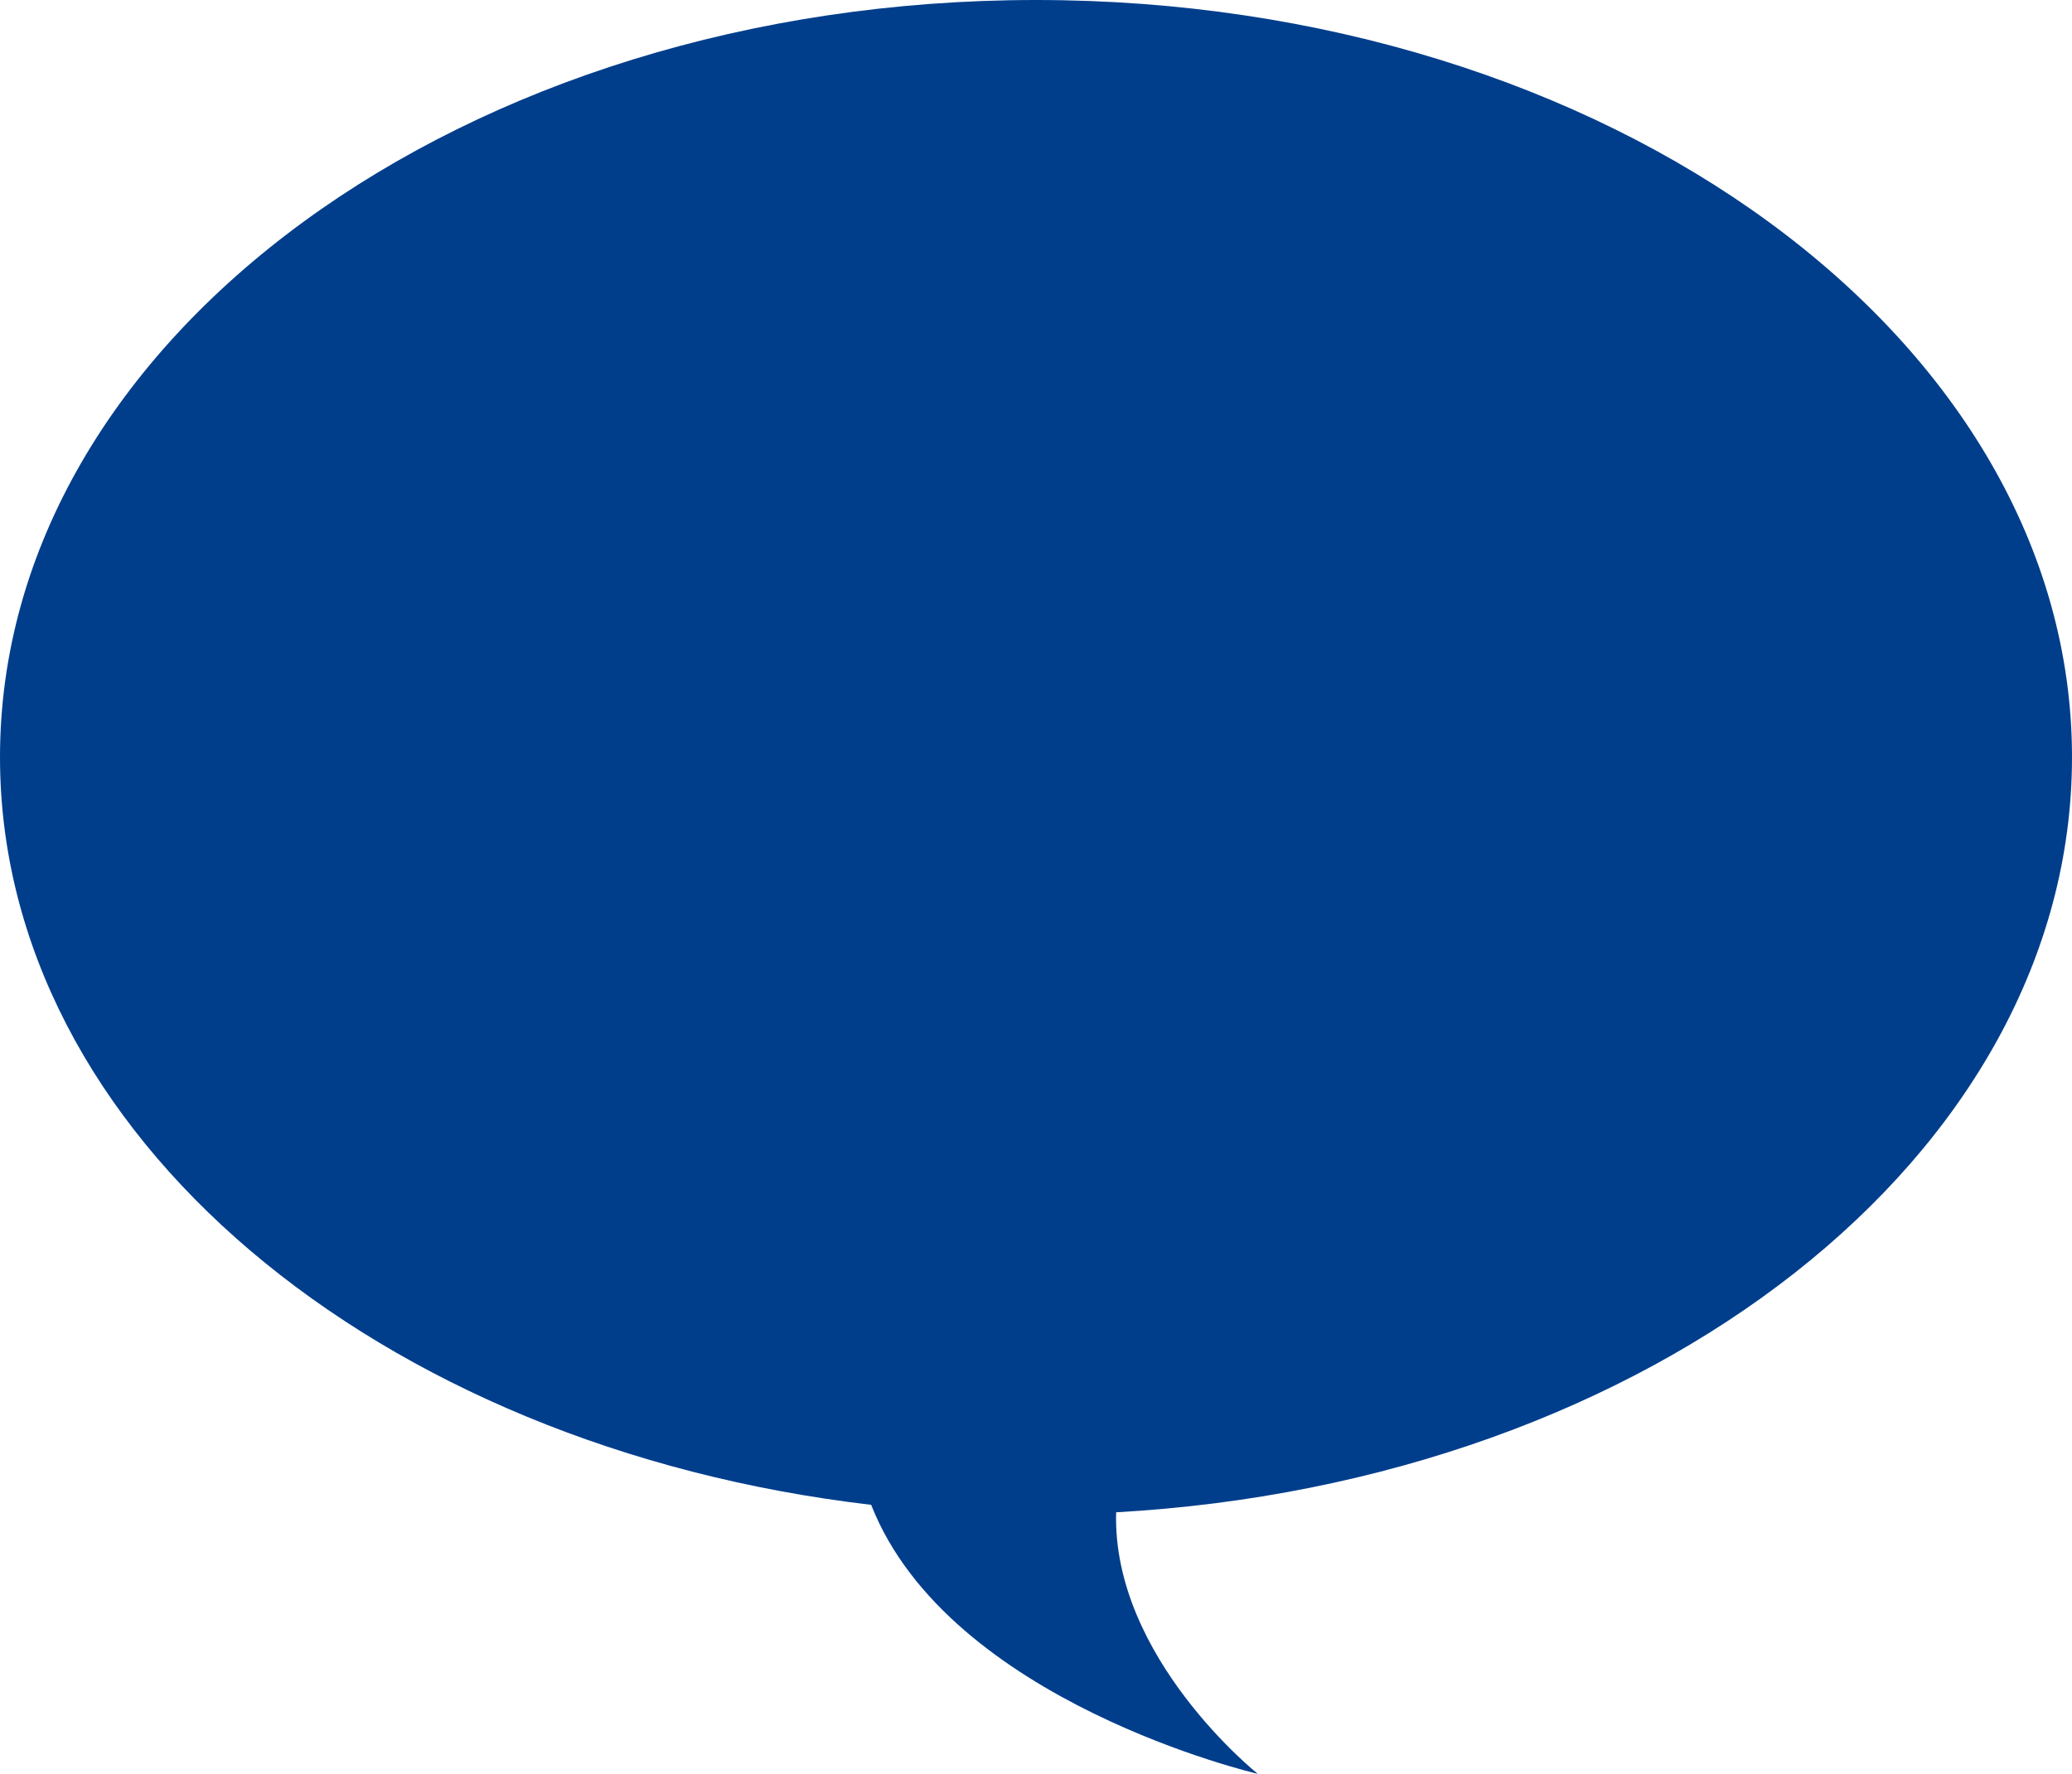 <?xml version="1.0" encoding="UTF-8" standalone="no"?><svg xmlns="http://www.w3.org/2000/svg" xmlns:xlink="http://www.w3.org/1999/xlink" fill="#000000" height="427.3" preserveAspectRatio="xMidYMid meet" version="1" viewBox="0.0 0.0 499.0 427.3" width="499" zoomAndPan="magnify"><g><g id="change1_1"><path d="M499,182.4C499,81.7,387.3,0,249.5,0S0,81.7,0,182.4c0,90.8,90.9,166.2,209.8,180.1 c18.7,47.6,93.1,64.8,93.1,64.8s-35.1-28-34.1-63C397.6,357.1,499,278.4,499,182.4z" fill="#003e8c"/></g></g></svg>